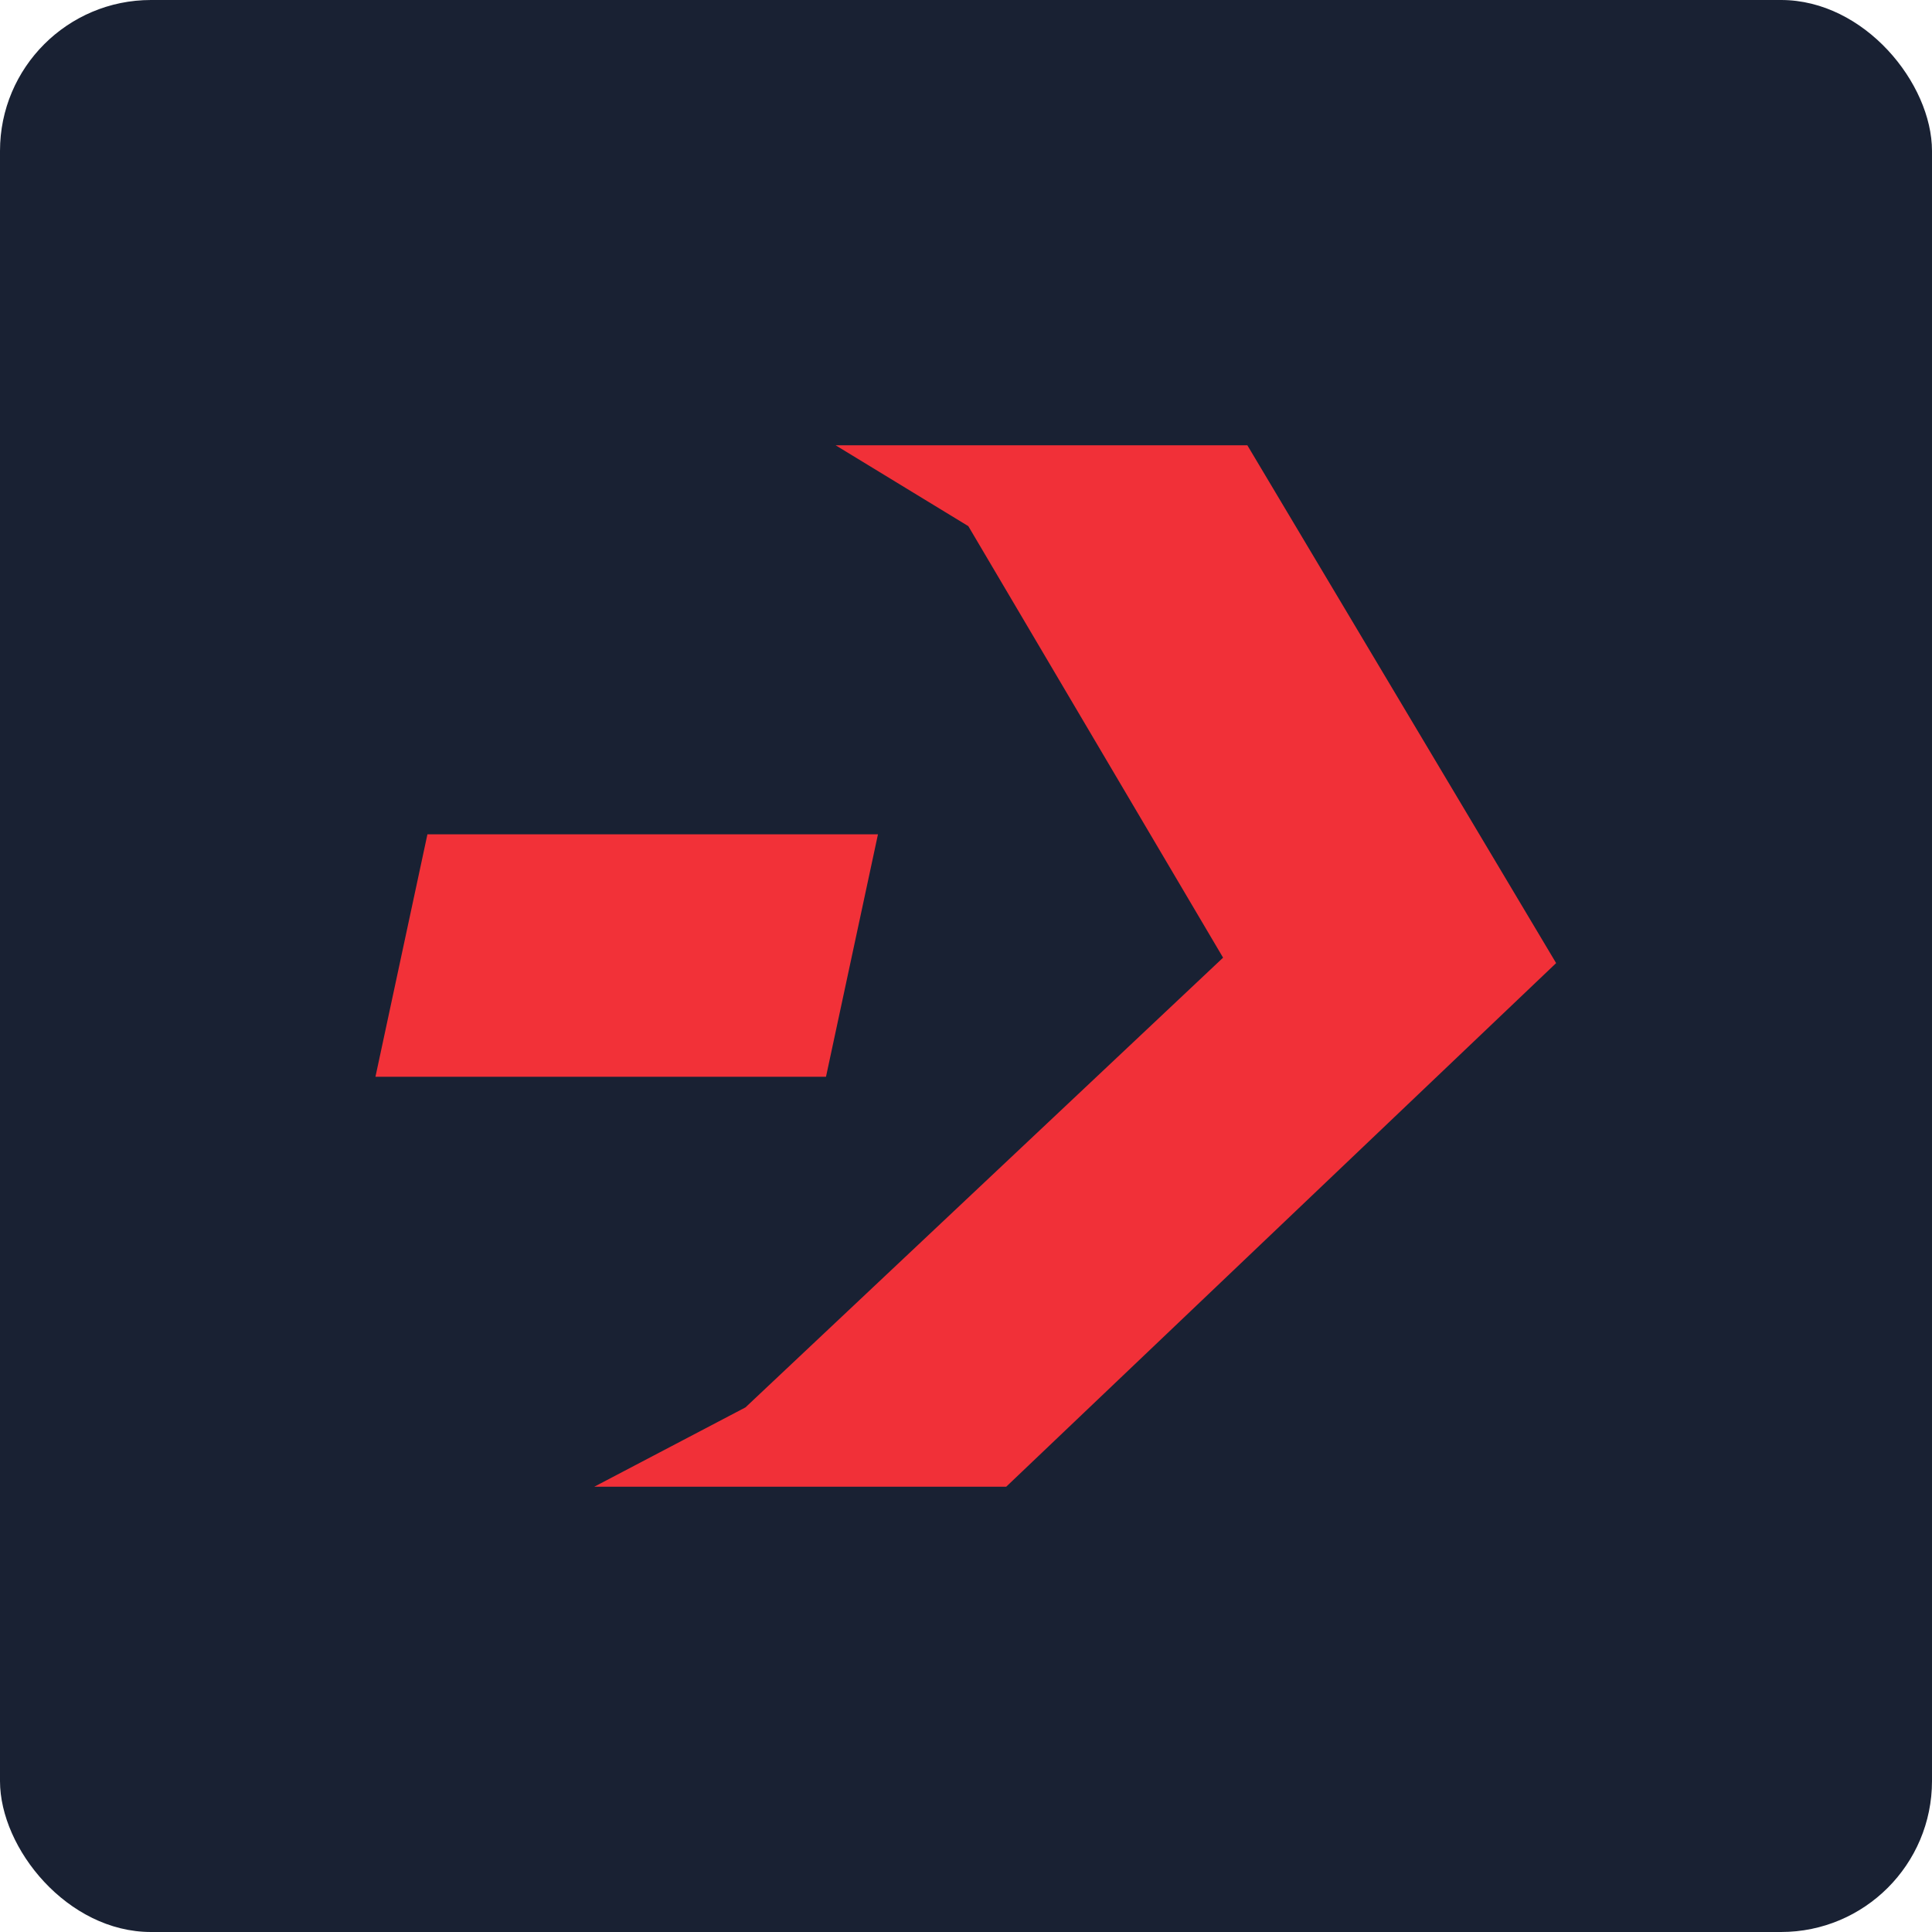 <svg width="60" height="60" viewBox="0 0 60 60" fill="none" xmlns="http://www.w3.org/2000/svg">
<rect width="60" height="60" rx="4.688" fill="#192133"/>
<path d="M30.072 16.34L25.95 13.828L38.738 13.829L48.327 29.91L31.248 46.172H18.454L23.151 43.708L37.984 29.741L30.072 16.34Z" fill="#F13038"/>
<path d="M11.66 33.44L13.274 25.911H27.266L25.652 33.44H11.66Z" fill="#F23138"/>
</svg>
